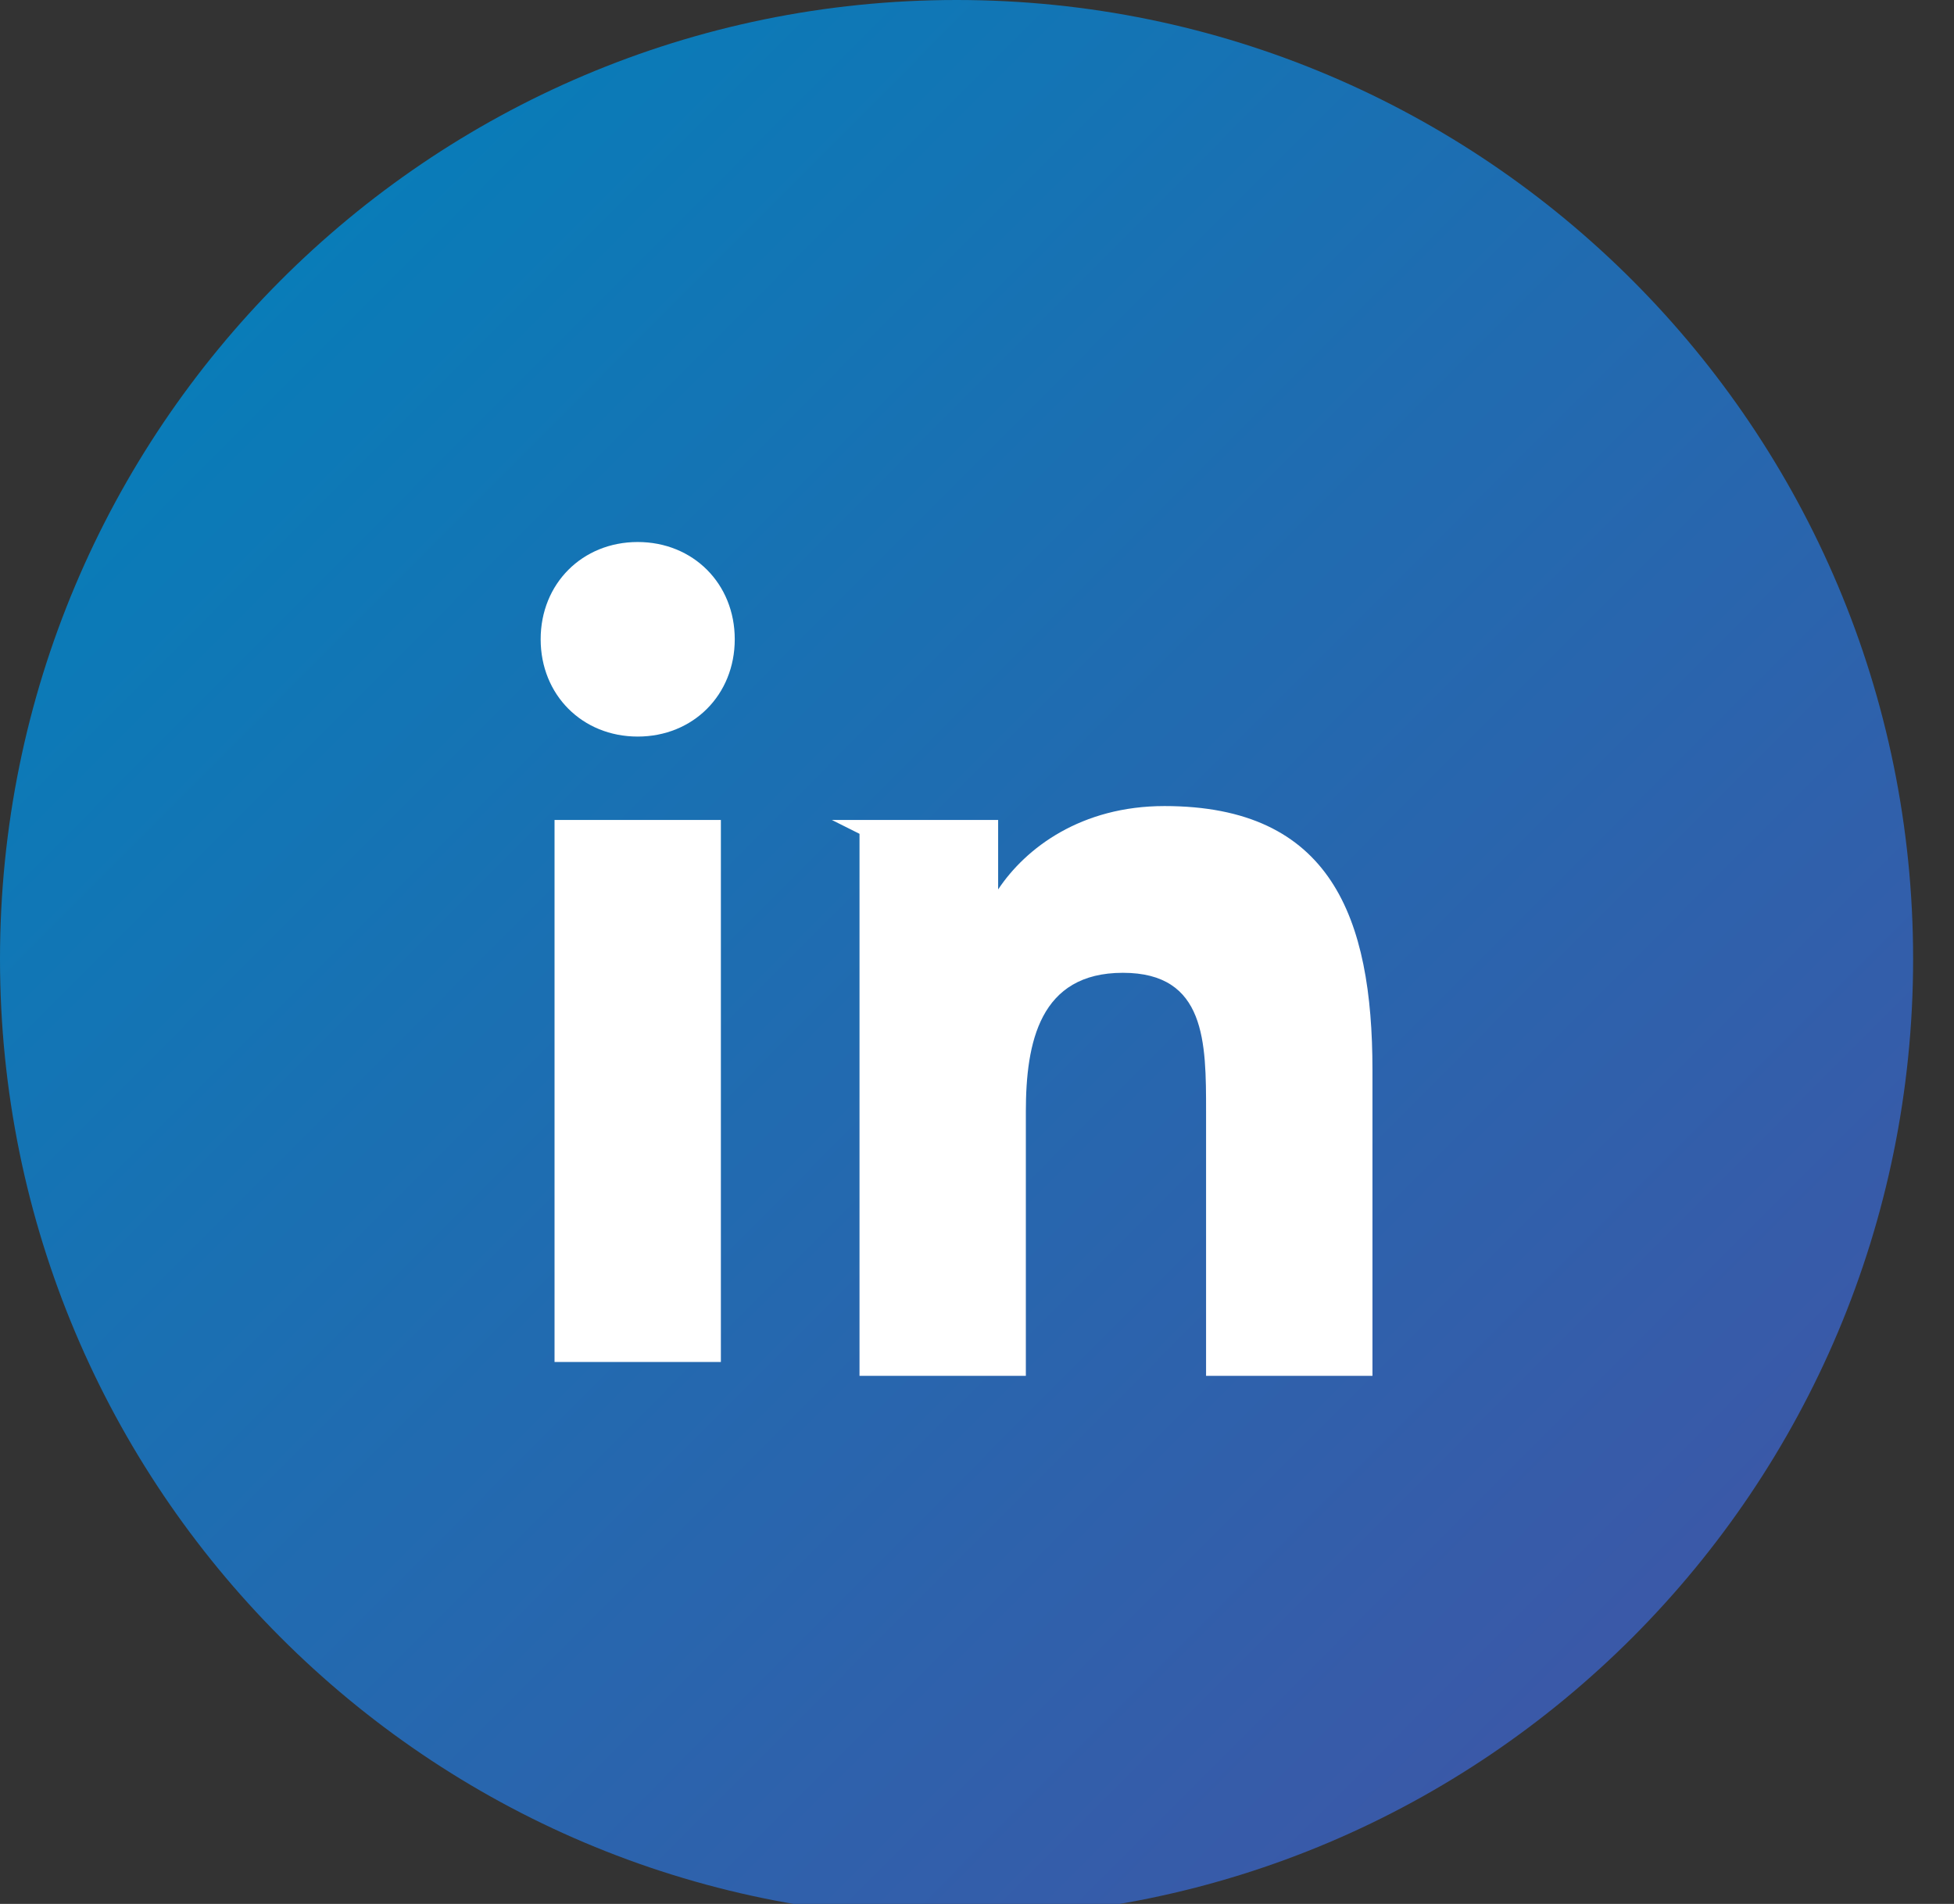 <svg width="39" height="38" viewBox="0 0 39 38" fill="none" xmlns="http://www.w3.org/2000/svg">
<rect x="0" y="0" width="39" height="38" fill="#333333" stroke="none"/>
<path d="M19.092 38.277C29.636 38.277 38.184 29.709 38.184 19.139C38.184 8.569 29.636 0 19.092 0C8.548 0 0 8.569 0 19.139C0 29.709 8.548 38.277 19.092 38.277Z" fill="url(#paint0_linear_0_354)"/>
<path d="M11.068 16.365H14.388V27.183H11.068V16.365ZM12.728 10.818C13.835 10.818 14.665 11.65 14.665 12.759C14.665 13.869 13.835 14.701 12.728 14.701C11.621 14.701 10.791 13.869 10.791 12.759C10.791 11.65 11.621 10.818 12.728 10.818Z" fill="white"/>
<path d="M16.602 16.365H19.922V17.752C20.475 16.92 21.582 16.088 23.242 16.088C26.563 16.088 27.393 18.307 27.393 21.358V27.46H24.072V22.19C24.072 20.803 24.072 19.416 22.412 19.416C20.752 19.416 20.475 20.803 20.475 22.19V27.46H17.155V16.642L16.602 16.365Z" fill="white"/>
<defs>
<linearGradient id="paint0_linear_0_354" x1="5.534" y1="5.547" x2="32.439" y2="32.387" gradientUnits="userSpaceOnUse">
<stop stop-color="#097CB8"/>
<stop offset="1" stop-color="#3A59A8"/>
</linearGradient>
</defs>
</svg>
